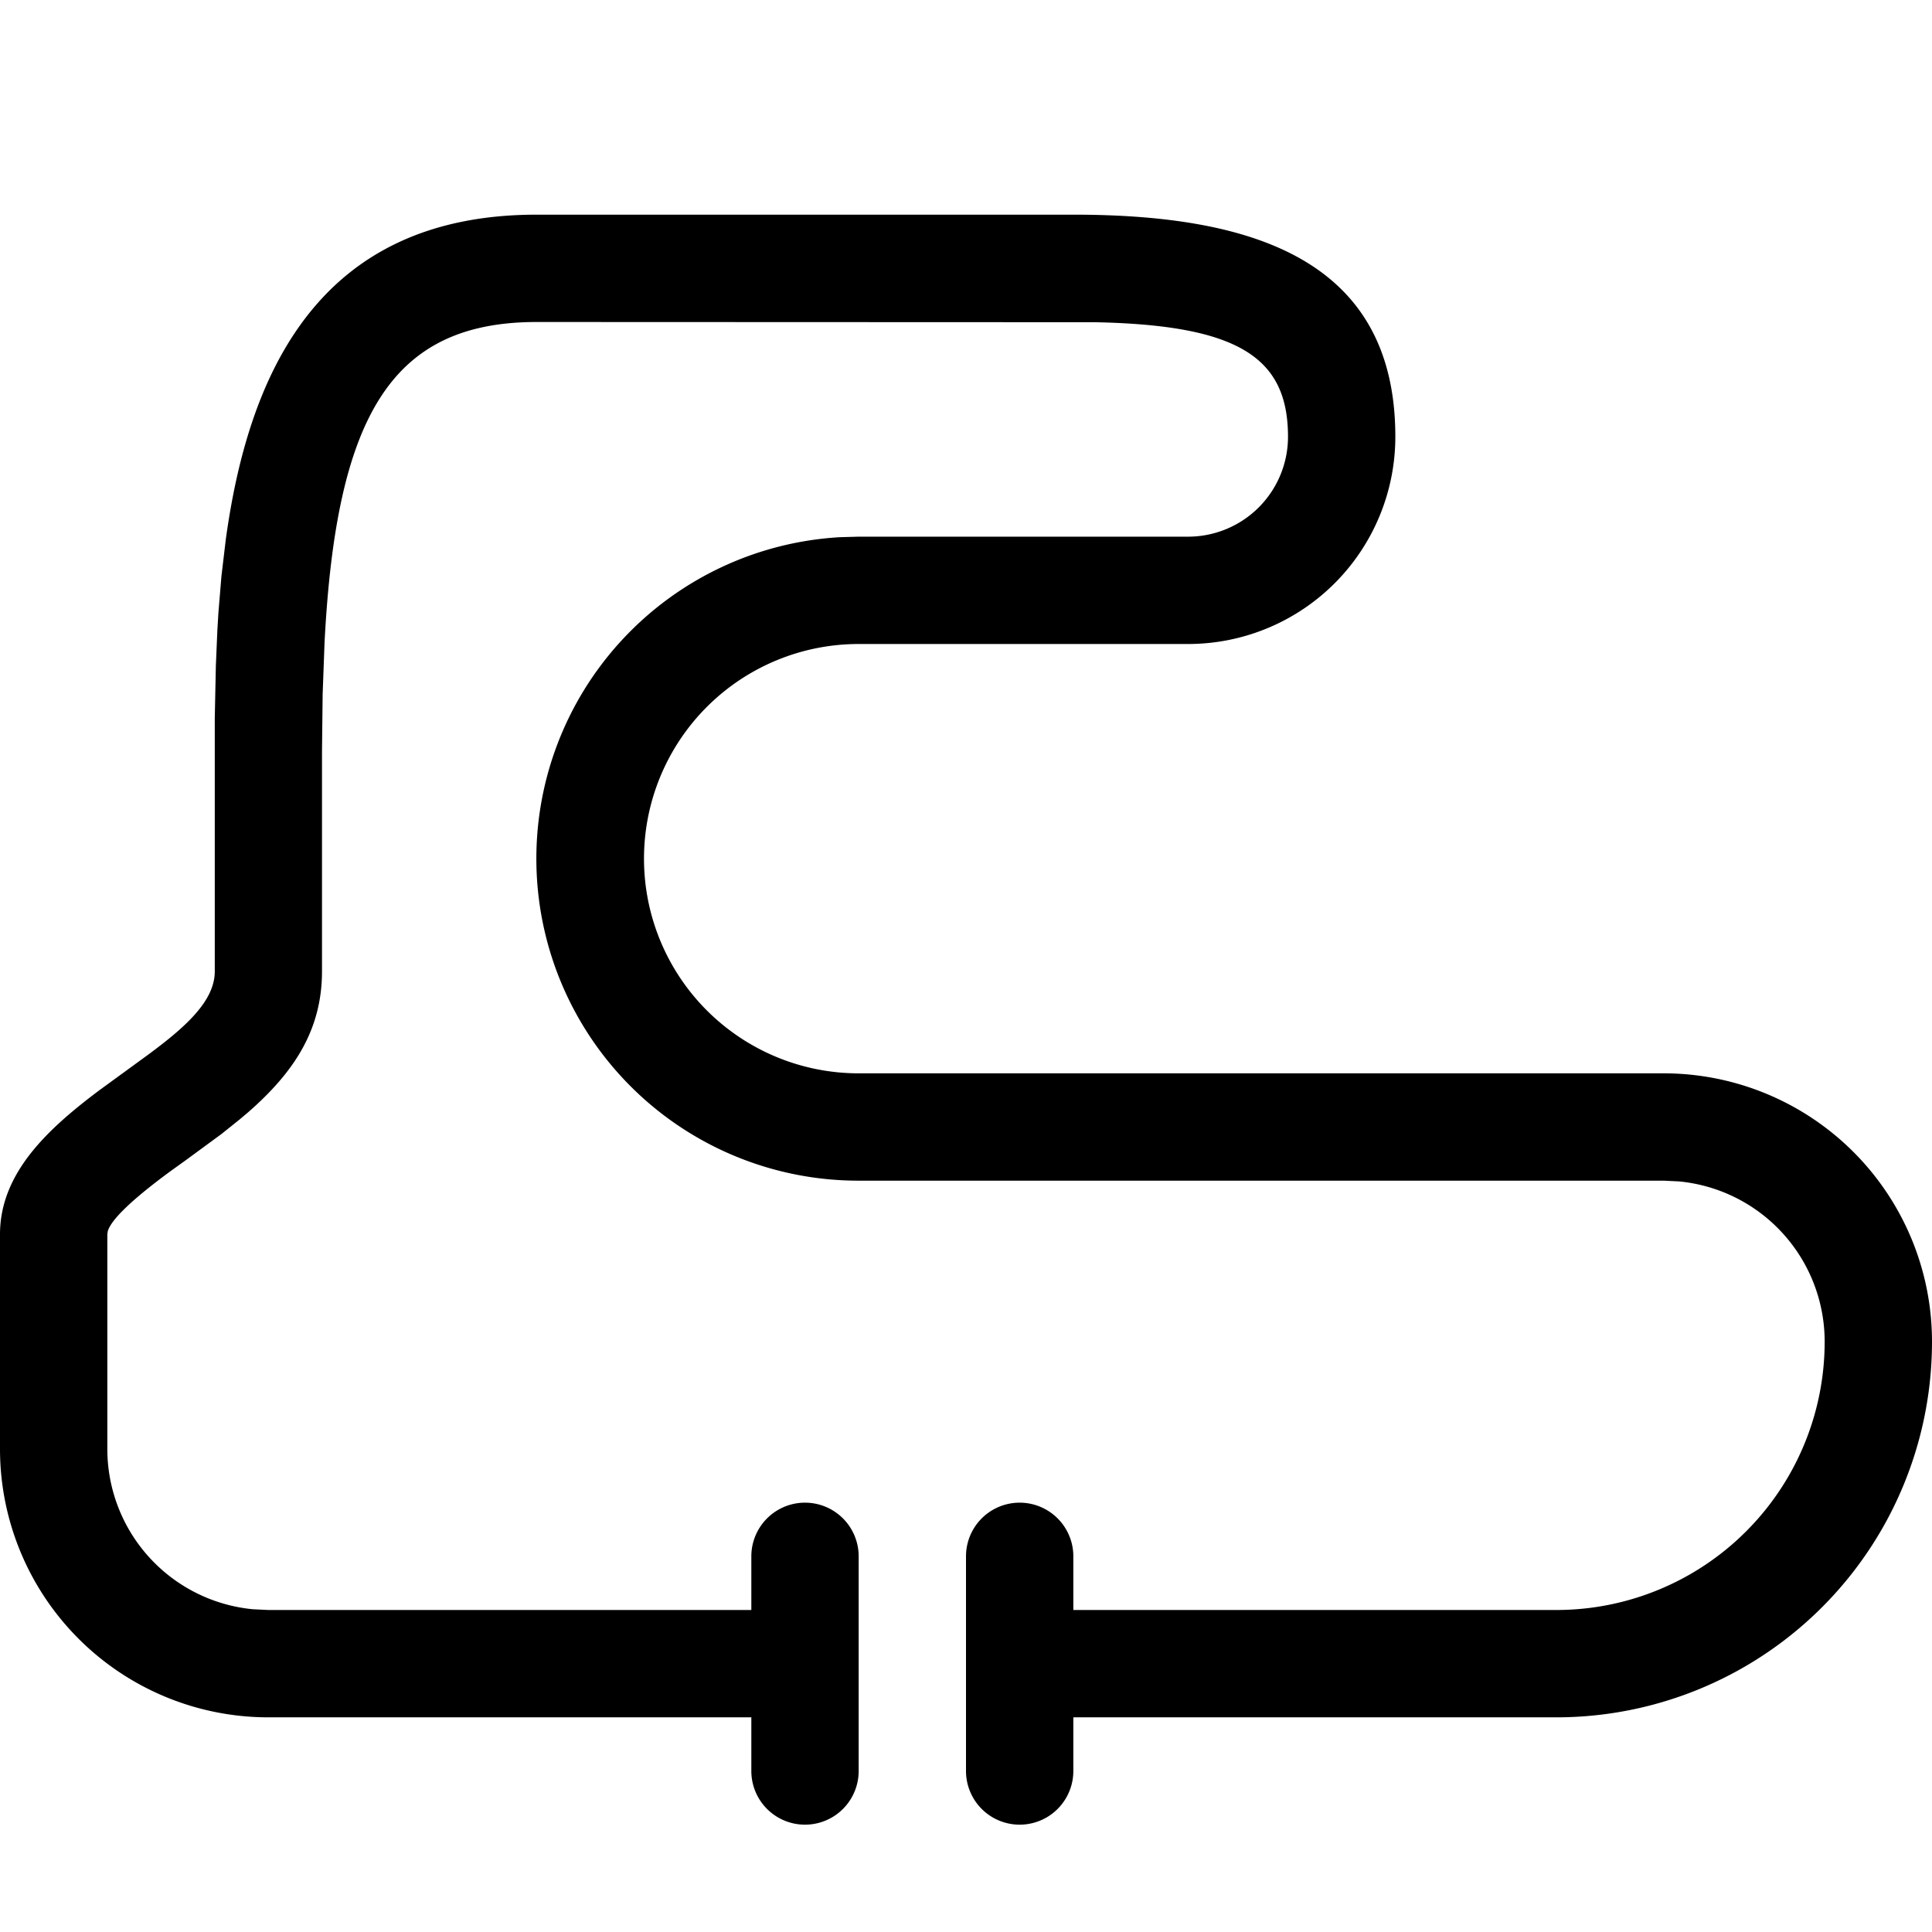 <svg xmlns="http://www.w3.org/2000/svg" viewBox="0 0 18 18"><path d="M10 2c1.657 0 3 .412 3 2.069A1.931 1.931 0 0 1 11.069 6H8a2 2 0 1 0 0 4h7.5a2.5 2.5 0 0 1 2.5 2.5 3.5 3.5 0 0 1-3.5 3.5H10v.5a.5.5 0 1 1-1 0v-2a.5.5 0 1 1 1 0v.5h4.5a2.5 2.5 0 0 0 2.5-2.5 1.5 1.5 0 0 0-1.356-1.493L15.5 11H8a3 3 0 0 1-.176-5.995L8 5h3.069A.931.931 0 0 0 12 4.069c0-.742-.466-1.041-1.803-1.067L5 3c-1.352 0-1.866.872-1.976 2.98l-.018.489-.006.53v2.05c0 .546-.26.941-.692 1.317l-.077.065-.17.136-.331.243-.138.099c-.403.296-.56.467-.588.562L1 11.5v2a1.5 1.5 0 0 0 1.356 1.493L2.5 15H7v-.5a.5.5 0 1 1 1 0v2a.5.5 0 1 1-1 0V16H2.5A2.5 2.5 0 0 1 0 13.5v-2c0-.573.449-.984.921-1.339l.465-.339c.343-.254.615-.496.615-.772V6.69l.01-.484.014-.332.01-.168.028-.338.04-.337C2.317 3.462 2.978 2 5 2h5Z" fill-rule="nonzero"/></svg>
